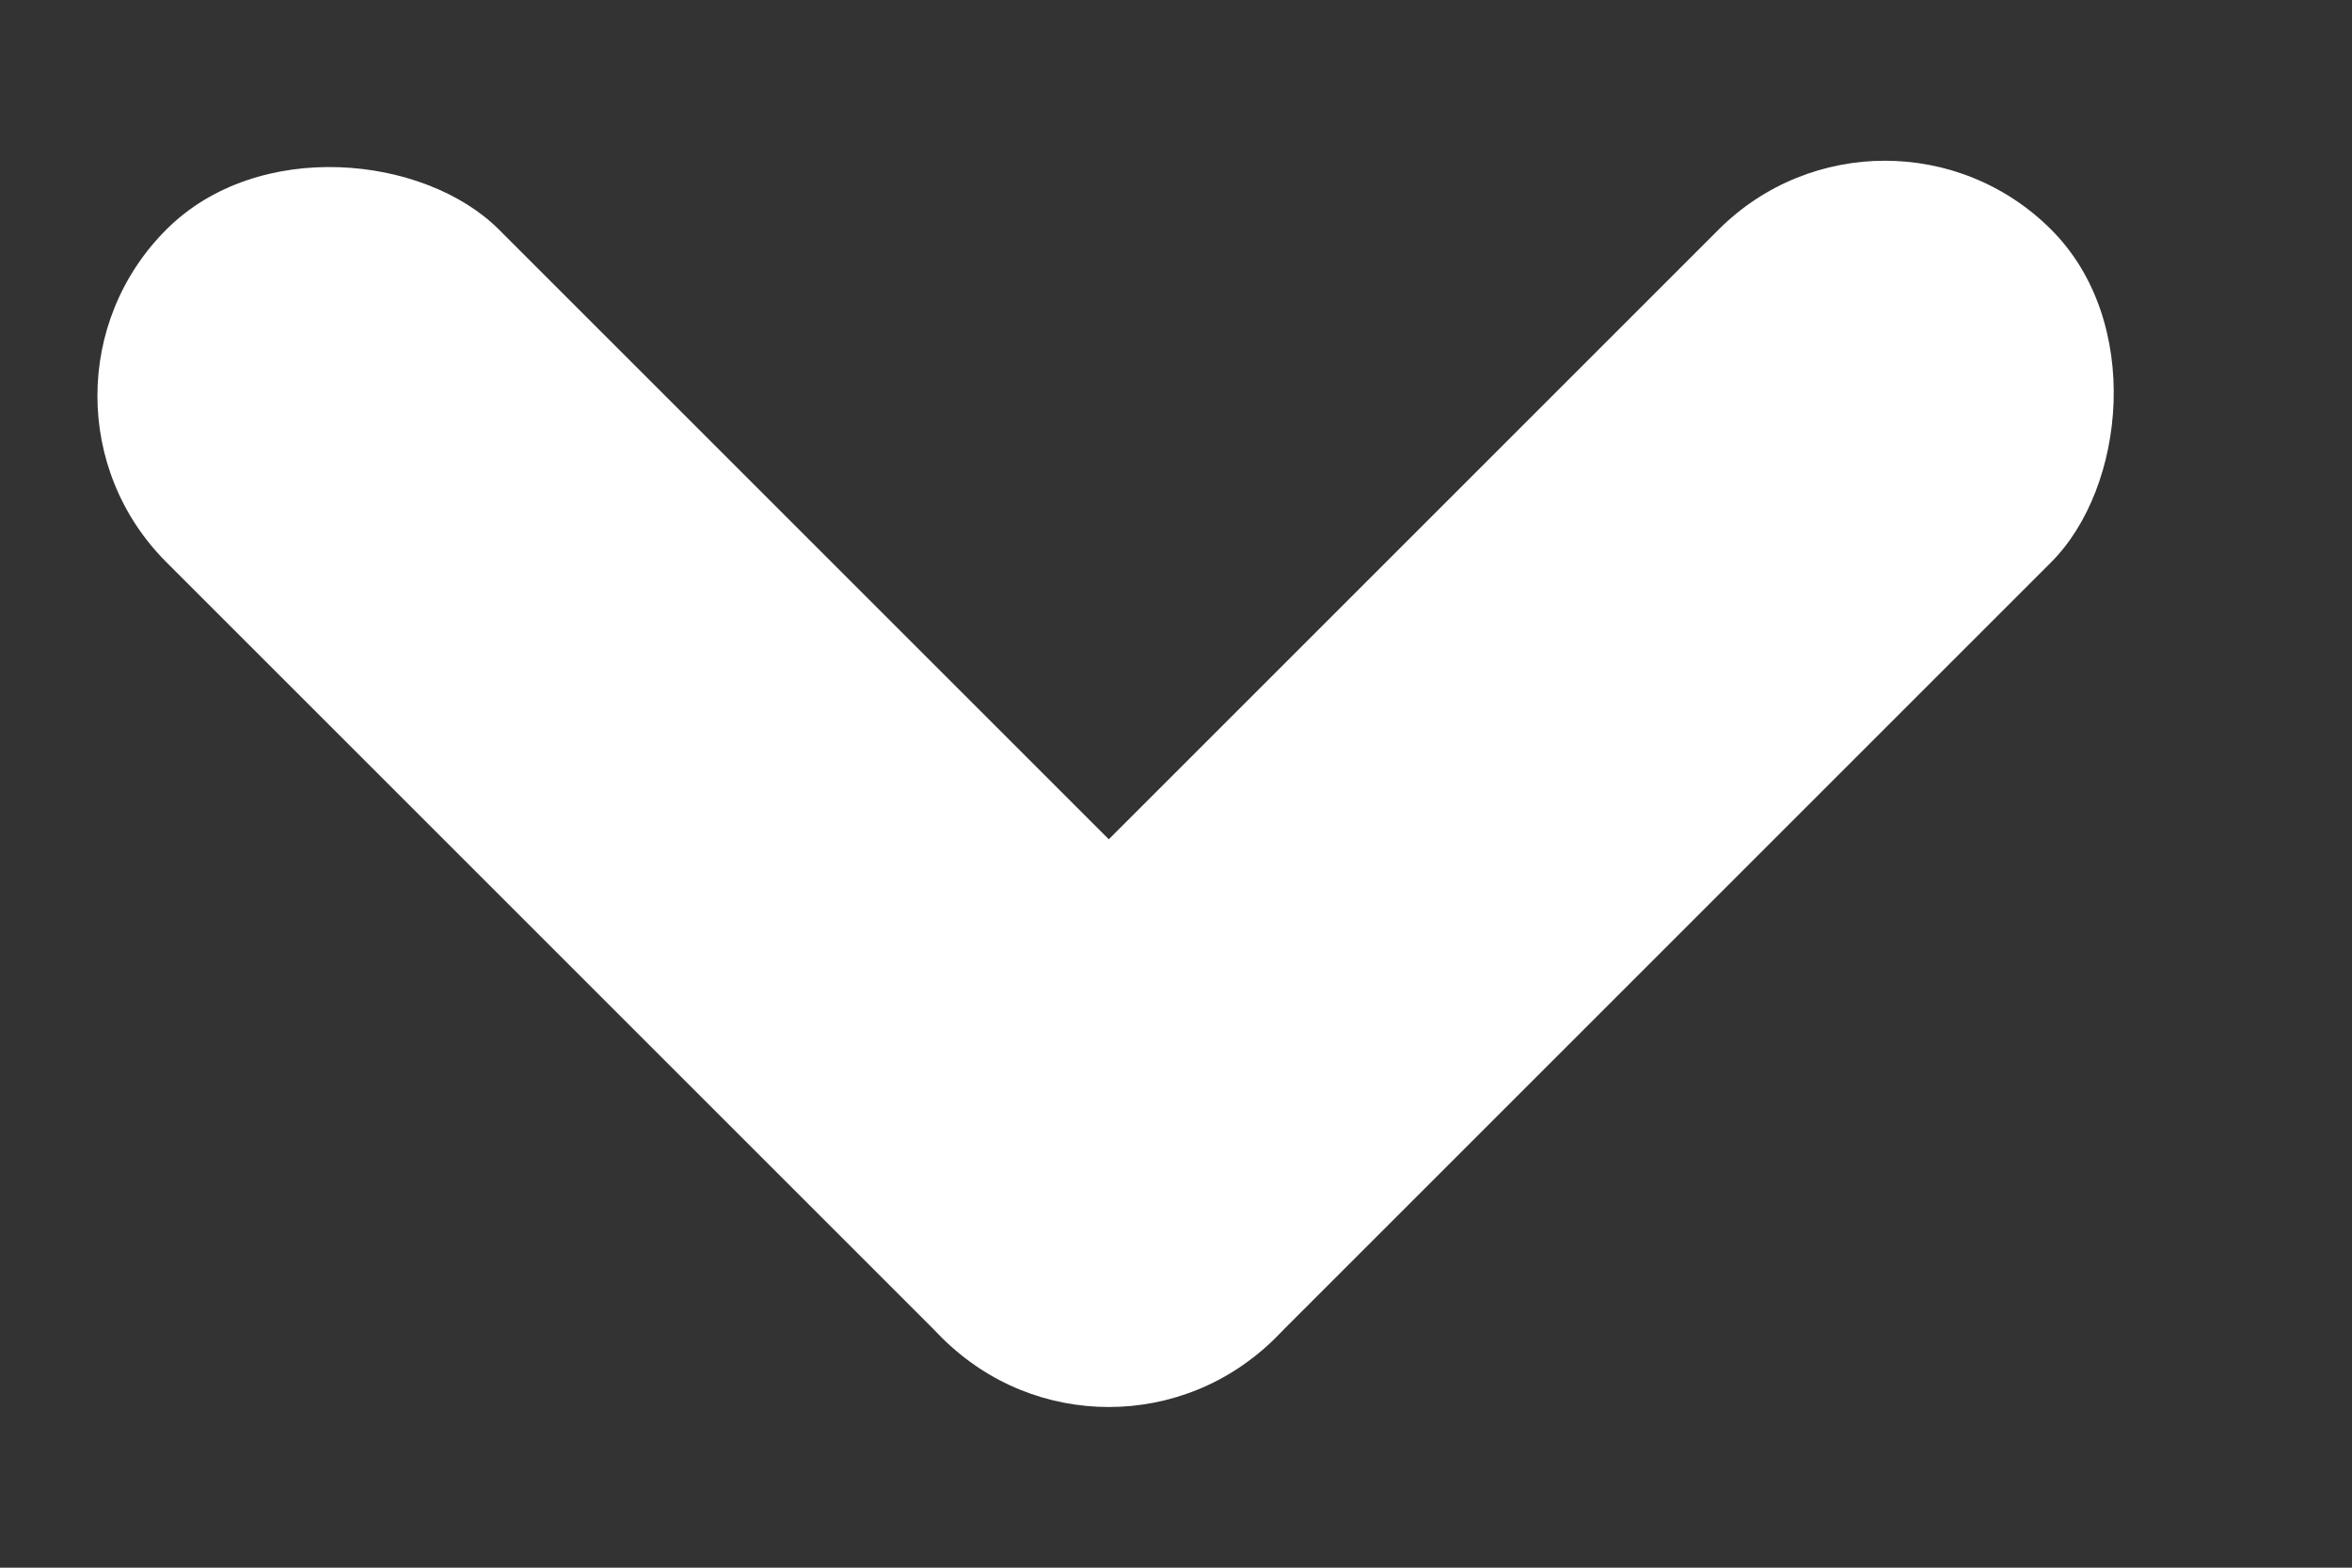 <svg width="15" height="10" viewBox="0 0 15 10" fill="none" xmlns="http://www.w3.org/2000/svg">
    <rect x="0" y="0" width="15" height="10" fill="#333333" stroke="none"/>
    <rect x="12.021" y="0.404" width="3" height="10" rx="1.5" transform="rotate(45 12.021 0.404)" fill="white"/>
    <rect y="2.525" width="3" height="10" rx="1.5" transform="rotate(-45 0 2.525)" fill="white"/>
</svg>
